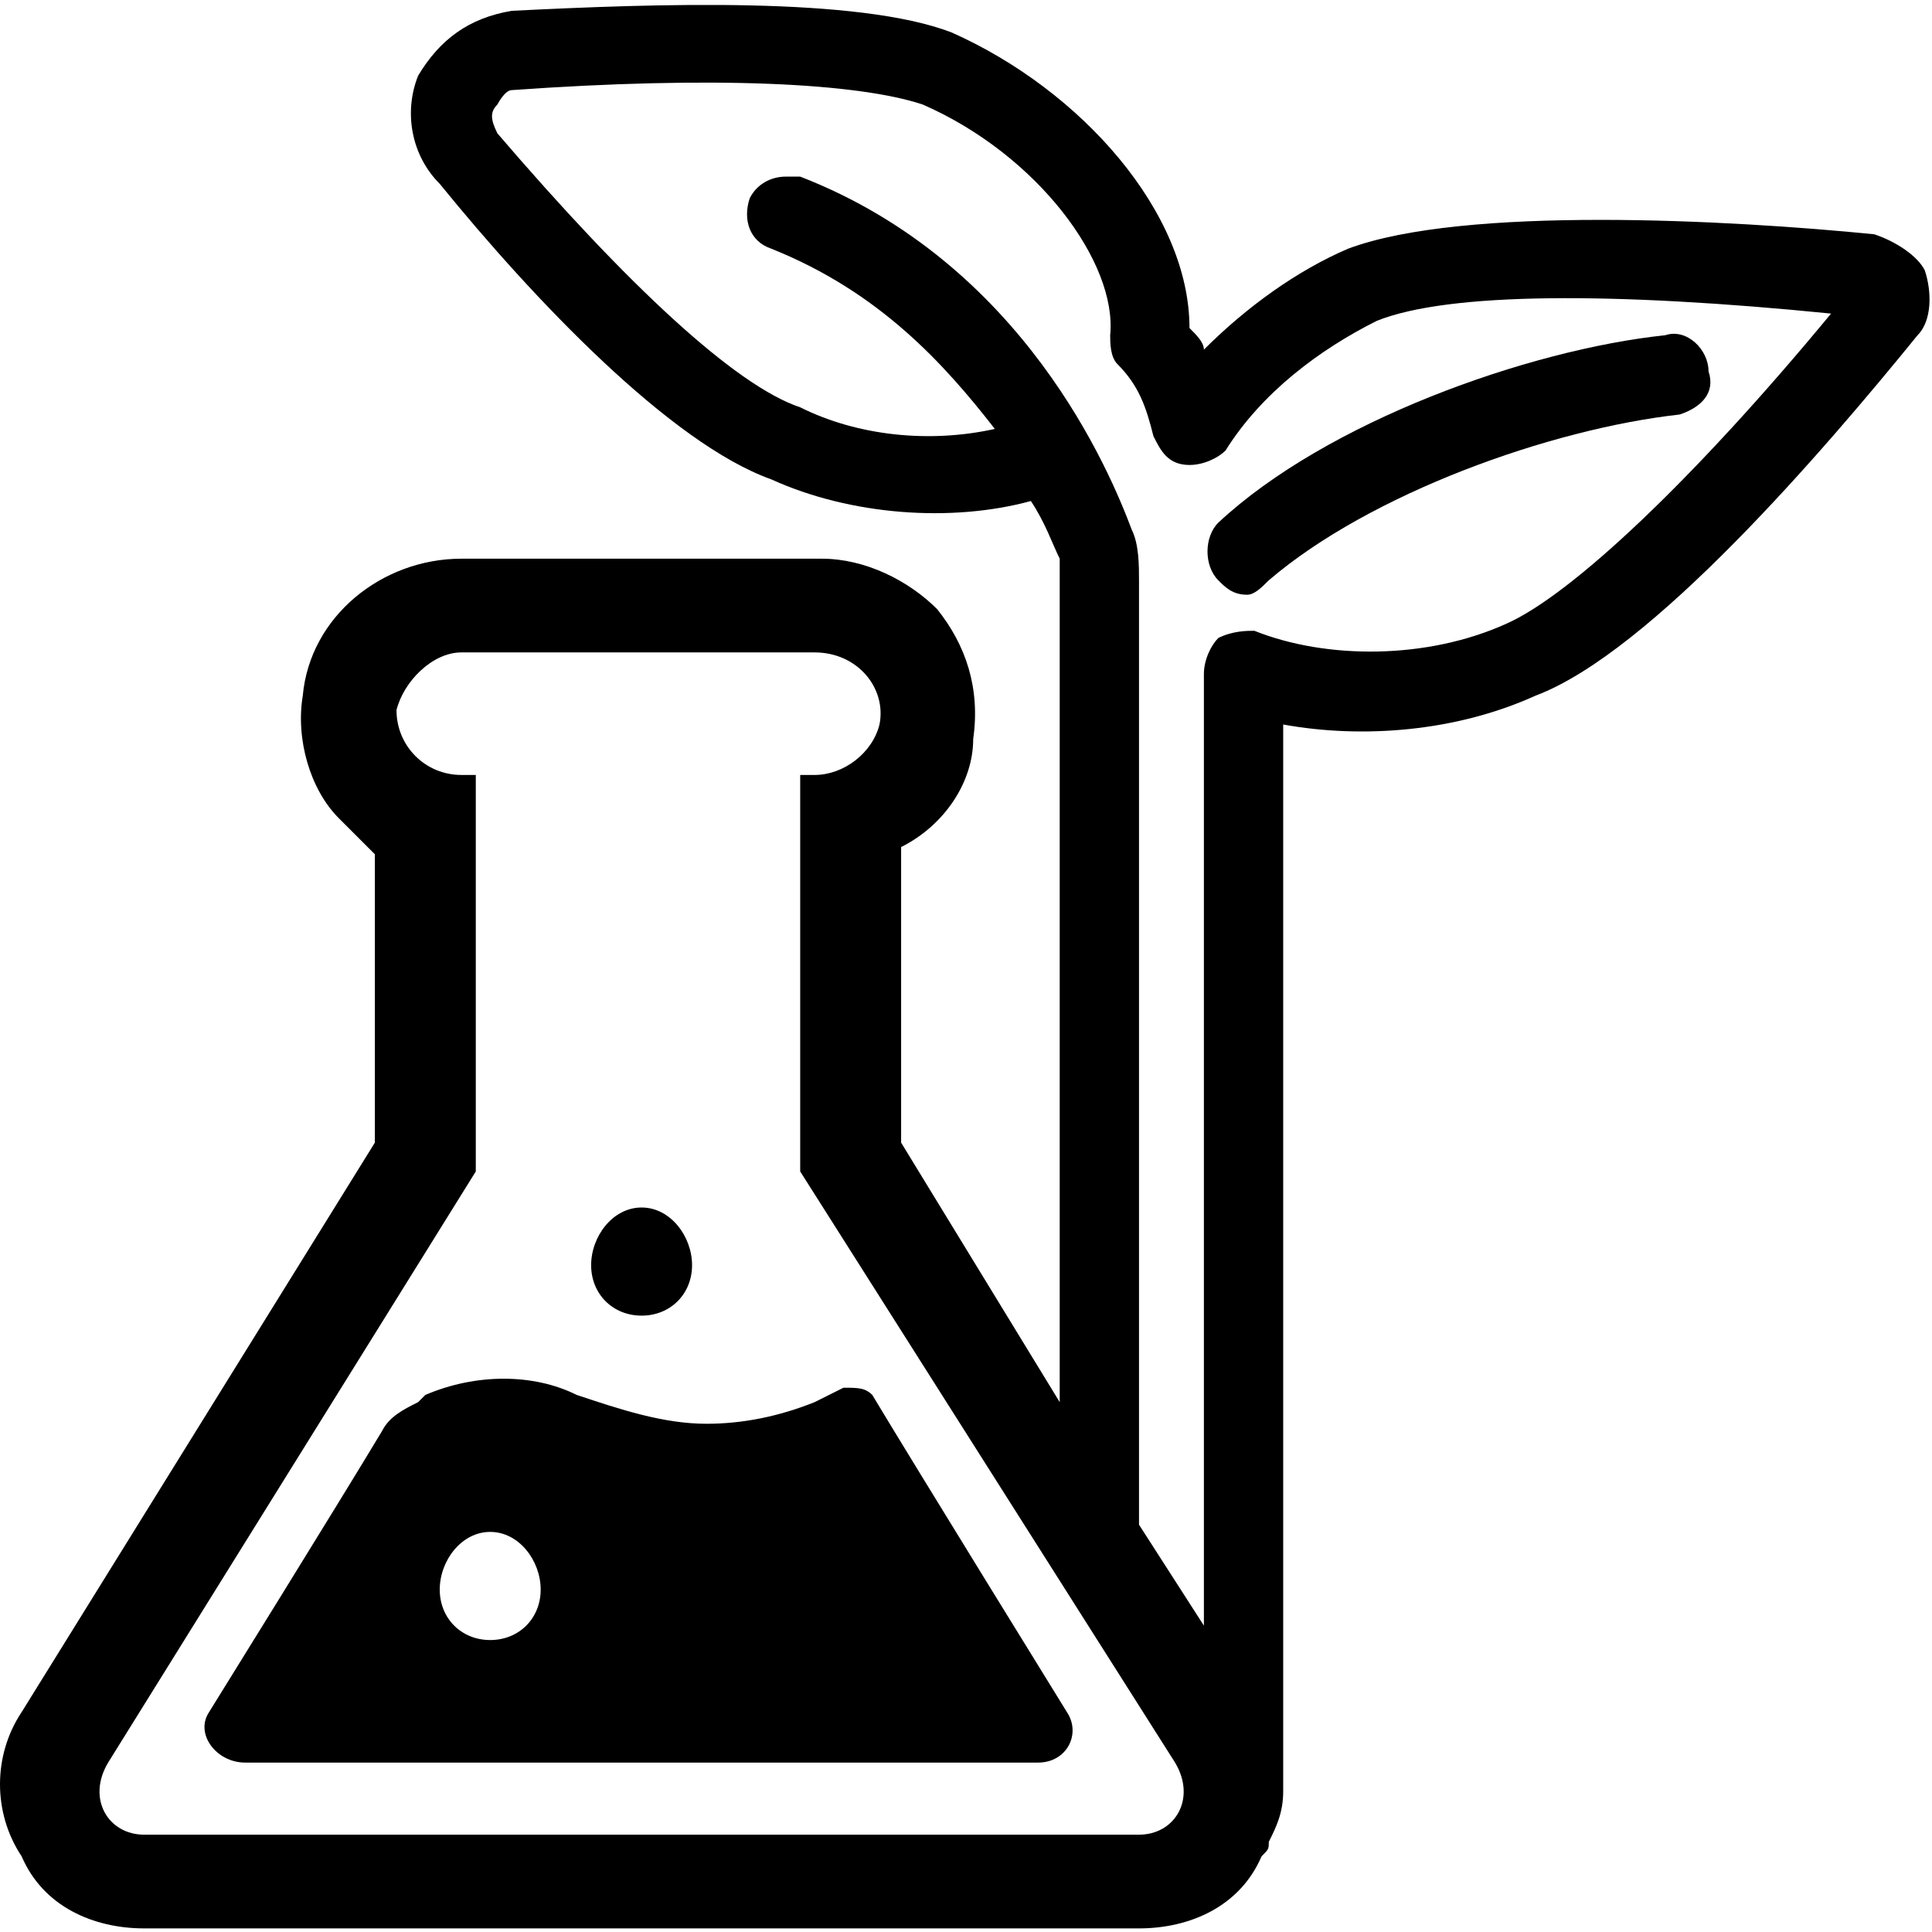 <?xml version="1.0" encoding="UTF-8"?> <!-- Creator: CorelDRAW 2019 (64-Bit) --> <svg xmlns="http://www.w3.org/2000/svg" xmlns:xlink="http://www.w3.org/1999/xlink" xml:space="preserve" width="30px" height="30px" style="shape-rendering:geometricPrecision; text-rendering:geometricPrecision; image-rendering:optimizeQuality; fill-rule:evenodd; clip-rule:evenodd" viewBox="0 0 2.68 2.67"> <defs> <style type="text/css"> <![CDATA[ .fil0 {fill:black;fill-rule:nonzero} ]]> </style> </defs> <g id="Layer_x0020_1">  <g id="_1961851104"> <path class="fil0" d="M1.74 0.87c-0.01,0 -0.03,0 -0.05,0.01 -0.01,0.01 -0.02,0.03 -0.02,0.05l0 1.32 -0.09 -0.14 0 -1.31c0,-0.02 0,-0.05 -0.01,-0.07 -0.03,-0.08 -0.15,-0.37 -0.46,-0.49 0,0 -0.01,0 -0.02,0 -0.02,0 -0.04,0.01 -0.05,0.03 -0.01,0.03 0,0.06 0.03,0.07 0.15,0.06 0.24,0.16 0.31,0.25 -0.09,0.02 -0.19,0.01 -0.27,-0.03 -0.09,-0.03 -0.24,-0.17 -0.42,-0.38 -0.01,-0.02 -0.01,-0.03 0,-0.04 0,0 0.01,-0.02 0.02,-0.02 0.28,-0.02 0.48,-0.01 0.57,0.02 0.16,0.07 0.27,0.22 0.26,0.32 0,0.01 0,0.03 0.01,0.04 0.03,0.03 0.04,0.06 0.05,0.1 0.01,0.02 0.02,0.04 0.05,0.04 0.02,0 0.04,-0.01 0.05,-0.02 0.05,-0.08 0.13,-0.14 0.21,-0.18 0.1,-0.04 0.33,-0.04 0.63,-0.01 -0.19,0.23 -0.36,0.39 -0.45,0.43 -0.11,0.05 -0.25,0.05 -0.35,0.01zm-0.16 1.67l-1.38 0c-0.05,0 -0.08,-0.05 -0.05,-0.1l0.51 -0.82 0 -0.55 -0.02 0c-0.05,0 -0.09,-0.04 -0.09,-0.09 0.01,-0.04 0.05,-0.08 0.09,-0.08 0,0 0,0 0,0l0.02 0 0.45 0 0.02 0c0.06,0 0.1,0.05 0.09,0.1 -0.01,0.04 -0.05,0.07 -0.09,0.07 0,0 0,0 0,0l-0.02 0 0 0.55 0.52 0.82c0.03,0.05 0,0.1 -0.05,0.1zm1.08 -2.08c0.02,-0.02 0.02,-0.06 0.01,-0.09 -0.01,-0.02 -0.04,-0.04 -0.07,-0.05 -0.2,-0.02 -0.57,-0.04 -0.73,0.02 -0.07,0.03 -0.14,0.08 -0.2,0.14 0,-0.01 -0.01,-0.02 -0.02,-0.03 0,-0.16 -0.15,-0.33 -0.33,-0.41 -0.13,-0.05 -0.41,-0.04 -0.61,-0.03 -0.06,0.01 -0.1,0.04 -0.13,0.09 -0.02,0.05 -0.01,0.11 0.03,0.15 0.13,0.16 0.32,0.36 0.46,0.41 0.11,0.05 0.25,0.06 0.36,0.03 0.02,0.03 0.03,0.06 0.04,0.08 0,0.01 0,0.02 0,0.03l0 1.14 -0.22 -0.36 0 -0.41c0.06,-0.03 0.1,-0.09 0.1,-0.15 0.01,-0.07 -0.01,-0.13 -0.05,-0.18 -0.04,-0.04 -0.1,-0.07 -0.16,-0.07l-0.02 0 -0.46 0 -0.02 0 0 0c-0.11,0 -0.21,0.08 -0.22,0.19 -0.01,0.06 0.01,0.13 0.05,0.17 0.02,0.02 0.03,0.03 0.05,0.05l0 0.4 -0.49 0.79c-0.04,0.06 -0.04,0.14 0,0.2 0.03,0.07 0.1,0.1 0.17,0.1l1.38 0c0.07,0 0.14,-0.03 0.17,-0.1 0.01,-0.01 0.01,-0.01 0.01,-0.02 0.01,-0.02 0.02,-0.04 0.02,-0.07l0 -1.48c0.11,0.02 0.24,0.01 0.35,-0.04 0.16,-0.06 0.4,-0.34 0.53,-0.5z"></path> <path class="fil0" d="M2.37 0.51c0,-0.03 -0.03,-0.06 -0.06,-0.05 -0.19,0.02 -0.47,0.12 -0.62,0.26 -0.02,0.02 -0.02,0.06 0,0.08 0.01,0.01 0.02,0.02 0.04,0.02 0.01,0 0.02,-0.01 0.03,-0.02 0.14,-0.12 0.39,-0.21 0.57,-0.23 0.03,-0.01 0.05,-0.03 0.04,-0.06z"></path> <path class="fil0" d="M0.68 2.27c-0.04,0 -0.07,-0.03 -0.07,-0.07 0,-0.04 0.03,-0.08 0.07,-0.08 0.04,0 0.07,0.04 0.07,0.08 0,0.04 -0.03,0.07 -0.07,0.07zm0.53 -0.34c-0.01,-0.01 -0.02,-0.01 -0.04,-0.01l-0.04 0.02c-0.05,0.02 -0.1,0.03 -0.15,0.03 -0.06,0 -0.12,-0.02 -0.18,-0.04 -0.06,-0.03 -0.14,-0.03 -0.21,0 0,0 0,0 -0.01,0.01 -0.02,0.01 -0.04,0.02 -0.05,0.04 -0.06,0.1 -0.24,0.39 -0.24,0.39 -0.02,0.03 0.01,0.07 0.05,0.07l1.1 0c0.04,0 0.06,-0.04 0.04,-0.07 0,0 -0.21,-0.34 -0.27,-0.44z"></path> <path class="fil0" d="M0.89 1.82c0.04,0 0.07,-0.03 0.07,-0.07 0,-0.04 -0.03,-0.08 -0.07,-0.08 -0.04,0 -0.07,0.04 -0.07,0.08 0,0.04 0.03,0.07 0.07,0.07z"></path> </g> </g> </svg> 
